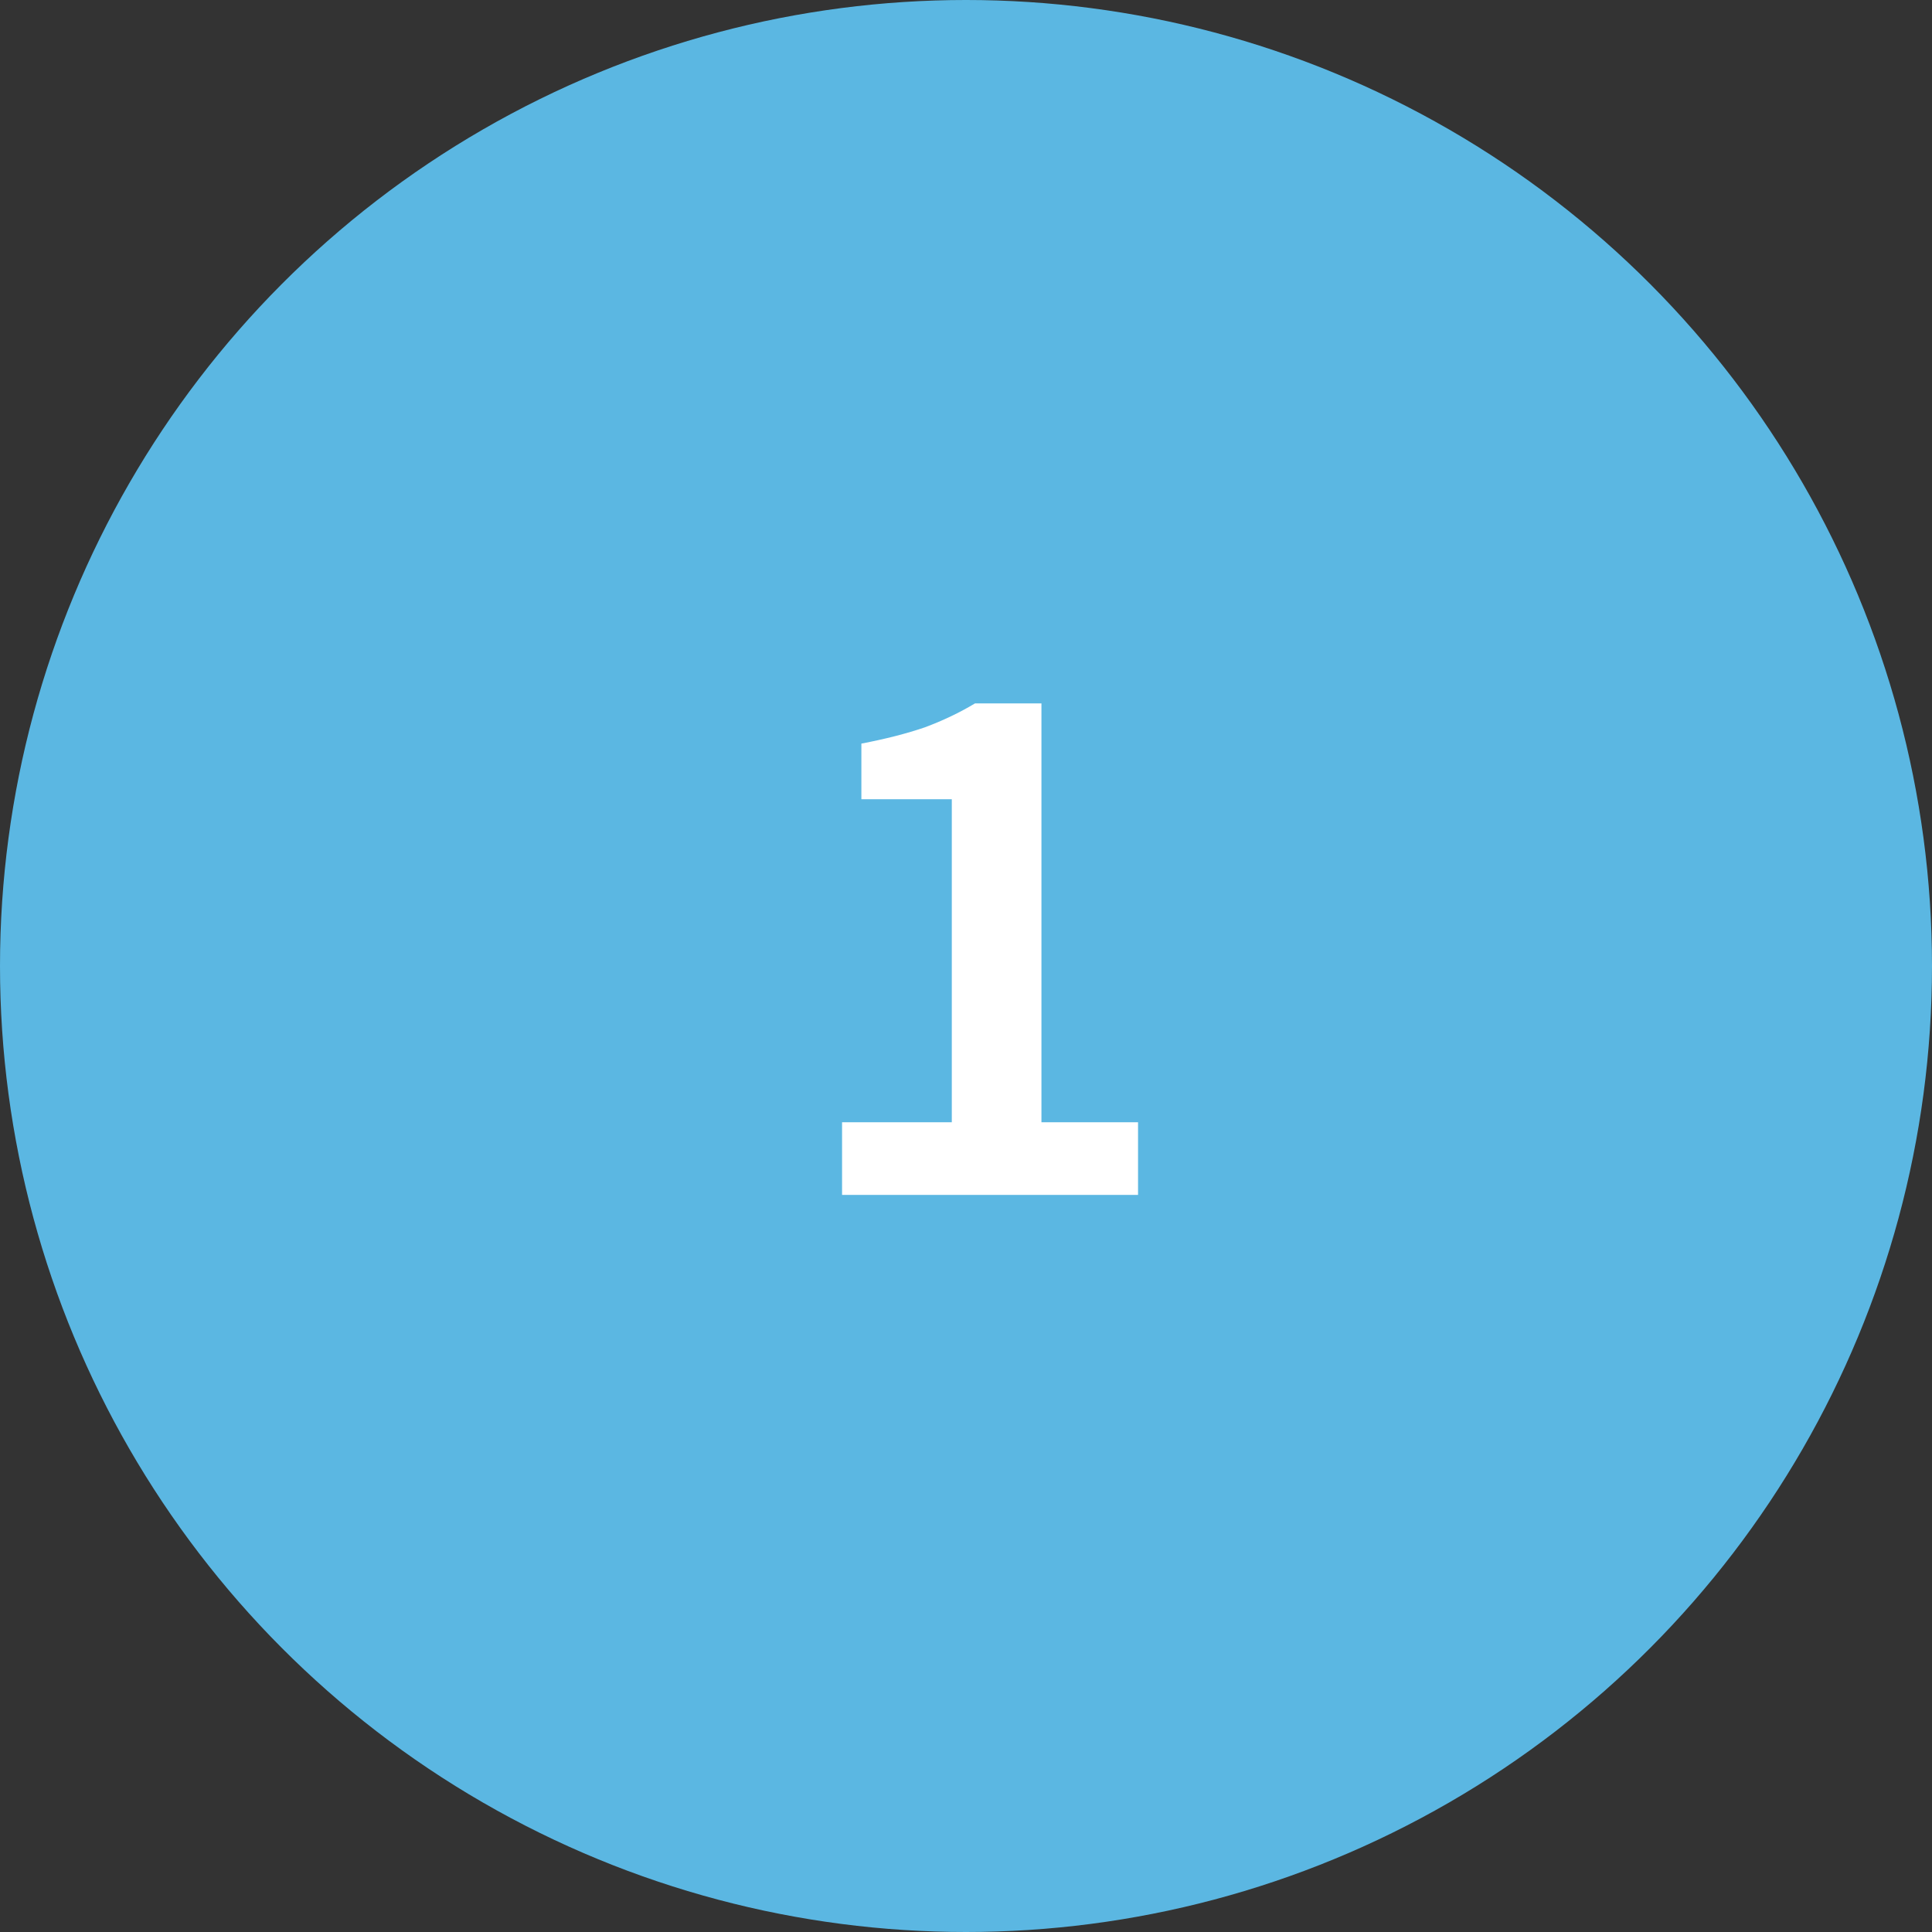 <?xml version="1.0" encoding="UTF-8"?> <svg xmlns="http://www.w3.org/2000/svg" width="60" height="60" viewBox="0 0 60 60" fill="none"><rect x="0" y="0" width="60" height="60" fill="#333333" stroke="none"/><circle cx="30" cy="30" r="30" fill="#5BB7E2"></circle><path d="M26.151 37.109V34.853H29.559V24.821H26.751V23.093C27.503 22.949 28.159 22.781 28.719 22.589C29.279 22.381 29.799 22.133 30.279 21.845H32.343V34.853H35.343V37.109H26.151Z" fill="white"></path></svg> 